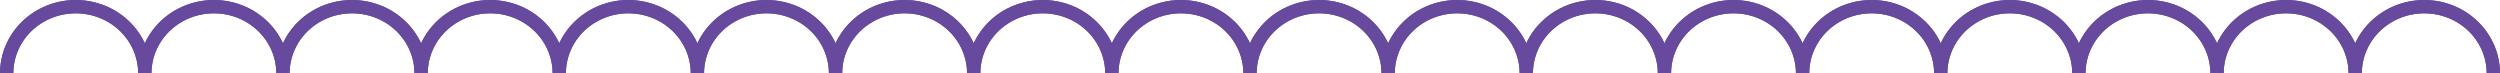 <?xml version="1.0" encoding="UTF-8"?> <svg xmlns="http://www.w3.org/2000/svg" width="375" height="11" viewBox="0 0 375 11" fill="none"><path d="M1 11C1 9.687 1.268 8.386 1.789 7.173C2.309 5.96 3.073 4.858 4.035 3.929C4.997 3 6.139 2.264 7.396 1.761C8.653 1.259 10.001 1 11.361 1C12.722 1 14.069 1.259 15.326 1.761C16.583 2.264 17.725 3 18.688 3.929C19.65 4.858 20.413 5.96 20.933 7.173C21.454 8.386 21.722 9.687 21.722 11C21.722 9.687 21.99 8.386 22.511 7.173C23.032 5.96 23.795 4.858 24.757 3.929C25.719 3 26.861 2.264 28.118 1.761C29.375 1.259 30.723 1 32.083 1C33.444 1 34.791 1.259 36.048 1.761C37.305 2.264 38.448 3 39.41 3.929C40.372 4.858 41.135 5.96 41.656 7.173C42.176 8.386 42.444 9.687 42.444 11C42.444 9.687 42.712 8.386 43.233 7.173C43.754 5.96 44.517 4.858 45.479 3.929C46.441 3 47.583 2.264 48.84 1.761C50.097 1.259 51.445 1 52.806 1C54.166 1 55.513 1.259 56.77 1.761C58.028 2.264 59.17 3 60.132 3.929C61.094 4.858 61.857 5.96 62.378 7.173C62.899 8.386 63.167 9.687 63.167 11C63.167 9.687 63.434 8.386 63.955 7.173C64.476 5.96 65.239 4.858 66.201 3.929C67.163 3 68.306 2.264 69.563 1.761C70.82 1.259 72.167 1 73.528 1C74.888 1 76.236 1.259 77.493 1.761C78.75 2.264 79.892 3 80.854 3.929C81.816 4.858 82.579 5.96 83.1 7.173C83.621 8.386 83.889 9.687 83.889 11M83.889 11C83.889 9.687 84.157 8.386 84.678 7.173C85.198 5.96 85.962 4.858 86.924 3.929C87.886 3 89.028 2.264 90.285 1.761C91.542 1.259 92.89 1 94.25 1C95.611 1 96.958 1.259 98.215 1.761C99.472 2.264 100.615 3 101.577 3.929C102.539 4.858 103.302 5.96 103.823 7.173C104.343 8.386 104.611 9.687 104.611 11C104.611 9.687 104.879 8.386 105.4 7.173C105.921 5.96 106.684 4.858 107.646 3.929C108.608 3 109.75 2.264 111.007 1.761C112.264 1.259 113.612 1 114.972 1C116.333 1 117.68 1.259 118.937 1.761C120.194 2.264 121.337 3 122.299 3.929C123.261 4.858 124.024 5.96 124.545 7.173C125.066 8.386 125.333 9.687 125.333 11C125.333 9.687 125.601 8.386 126.122 7.173C126.643 5.96 127.406 4.858 128.368 3.929C129.33 3 130.472 2.264 131.73 1.761C132.987 1.259 134.334 1 135.695 1C137.055 1 138.403 1.259 139.66 1.761C140.917 2.264 142.059 3 143.021 3.929C143.983 4.858 144.746 5.96 145.267 7.173C145.788 8.386 146.056 9.687 146.056 11C146.056 9.687 146.324 8.386 146.844 7.173C147.365 5.96 148.128 4.858 149.09 3.929C150.052 3 151.195 2.264 152.452 1.761C153.709 1.259 155.056 1 156.417 1C157.777 1 159.125 1.259 160.382 1.761C161.639 2.264 162.781 3 163.743 3.929C164.705 4.858 165.468 5.96 165.989 7.173C166.51 8.386 166.778 9.687 166.778 11C166.778 9.687 167.046 8.386 167.566 7.173C168.087 5.96 168.85 4.858 169.813 3.929C170.775 3 171.917 2.264 173.174 1.761C174.431 1.259 175.778 1 177.139 1C178.5 1 179.847 1.259 181.104 1.761C182.361 2.264 183.503 3 184.465 3.929C185.427 4.858 186.191 5.96 186.711 7.173C187.232 8.386 187.5 9.687 187.5 11C187.5 9.687 187.768 8.386 188.289 7.173C188.809 5.96 189.573 4.858 190.535 3.929C191.497 3 192.639 2.264 193.896 1.761C195.153 1.259 196.5 1 197.861 1C199.222 1 200.569 1.259 201.826 1.761C203.083 2.264 204.225 3 205.188 3.929C206.15 4.858 206.913 5.96 207.434 7.173C207.954 8.386 208.222 9.687 208.222 11C208.222 9.687 208.49 8.386 209.011 7.173C209.532 5.96 210.295 4.858 211.257 3.929C212.219 3 213.361 2.264 214.618 1.761C215.875 1.259 217.223 1 218.583 1C219.944 1 221.291 1.259 222.548 1.761C223.805 2.264 224.948 3 225.91 3.929C226.872 4.858 227.635 5.96 228.156 7.173C228.676 8.386 228.944 9.687 228.944 11C228.944 9.687 229.212 8.386 229.733 7.173C230.254 5.96 231.017 4.858 231.979 3.929C232.941 3 234.083 2.264 235.34 1.761C236.597 1.259 237.945 1 239.305 1C240.666 1 242.013 1.259 243.27 1.761C244.528 2.264 245.67 3 246.632 3.929C247.594 4.858 248.357 5.96 248.878 7.173C249.399 8.386 249.667 9.687 249.667 11C249.667 9.687 249.935 8.386 250.455 7.173C250.976 5.96 251.739 4.858 252.701 3.929C253.663 3 254.806 2.264 256.063 1.761C257.32 1.259 258.667 1 260.028 1C261.388 1 262.736 1.259 263.993 1.761C265.25 2.264 266.392 3 267.354 3.929C268.316 4.858 269.079 5.96 269.6 7.173C270.121 8.386 270.389 9.687 270.389 11M270.389 11C270.389 9.687 270.657 8.386 271.178 7.173C271.698 5.96 272.462 4.858 273.424 3.929C274.386 3 275.528 2.264 276.785 1.761C278.042 1.259 279.39 1 280.75 1C282.111 1 283.458 1.259 284.715 1.761C285.972 2.264 287.114 3 288.077 3.929C289.039 4.858 289.802 5.96 290.323 7.173C290.843 8.386 291.111 9.687 291.111 11C291.111 9.687 291.379 8.386 291.9 7.173C292.421 5.96 293.184 4.858 294.146 3.929C295.108 3 296.25 2.264 297.507 1.761C298.764 1.259 300.112 1 301.472 1C302.833 1 304.18 1.259 305.437 1.761C306.694 2.264 307.837 3 308.799 3.929C309.761 4.858 310.524 5.96 311.045 7.173C311.565 8.386 311.833 9.687 311.833 11C311.833 9.687 312.101 8.386 312.622 7.173C313.143 5.96 313.906 4.858 314.868 3.929C315.83 3 316.972 2.264 318.23 1.761C319.487 1.259 320.834 1 322.195 1C323.555 1 324.902 1.259 326.16 1.761C327.417 2.264 328.559 3 329.521 3.929C330.483 4.858 331.246 5.96 331.767 7.173C332.288 8.386 332.556 9.687 332.556 11C332.556 9.687 332.824 8.386 333.344 7.173C333.865 5.96 334.628 4.858 335.59 3.929C336.552 3 337.695 2.264 338.952 1.761C340.209 1.259 341.556 1 342.917 1C344.277 1 345.625 1.259 346.882 1.761C348.139 2.264 349.281 3 350.243 3.929C351.205 4.858 351.968 5.96 352.489 7.173C353.01 8.386 353.278 9.687 353.278 11C353.278 9.687 353.546 8.386 354.067 7.173C354.587 5.96 355.35 4.858 356.312 3.929C357.275 3 358.417 2.264 359.674 1.761C360.931 1.259 362.278 1 363.639 1C365 1 366.347 1.259 367.604 1.761C368.861 2.264 370.003 3 370.965 3.929C371.927 4.858 372.691 5.96 373.211 7.173C373.732 8.386 374 9.687 374 11" stroke="#674A9E" stroke-width="2"></path><path d="M1 11C1 9.687 1.268 8.386 1.789 7.173C2.309 5.96 3.073 4.858 4.035 3.929C4.997 3 6.139 2.264 7.396 1.761C8.653 1.259 10.001 1 11.361 1C12.722 1 14.069 1.259 15.326 1.761C16.583 2.264 17.725 3 18.688 3.929C19.65 4.858 20.413 5.96 20.933 7.173C21.454 8.386 21.722 9.687 21.722 11C21.722 9.687 21.99 8.386 22.511 7.173C23.032 5.96 23.795 4.858 24.757 3.929C25.719 3 26.861 2.264 28.118 1.761C29.375 1.259 30.723 1 32.083 1C33.444 1 34.791 1.259 36.048 1.761C37.305 2.264 38.448 3 39.41 3.929C40.372 4.858 41.135 5.96 41.656 7.173C42.176 8.386 42.444 9.687 42.444 11C42.444 9.687 42.712 8.386 43.233 7.173C43.754 5.96 44.517 4.858 45.479 3.929C46.441 3 47.583 2.264 48.84 1.761C50.097 1.259 51.445 1 52.806 1C54.166 1 55.513 1.259 56.77 1.761C58.028 2.264 59.17 3 60.132 3.929C61.094 4.858 61.857 5.96 62.378 7.173C62.899 8.386 63.167 9.687 63.167 11C63.167 9.687 63.434 8.386 63.955 7.173C64.476 5.96 65.239 4.858 66.201 3.929C67.163 3 68.306 2.264 69.563 1.761C70.82 1.259 72.167 1 73.528 1C74.888 1 76.236 1.259 77.493 1.761C78.75 2.264 79.892 3 80.854 3.929C81.816 4.858 82.579 5.96 83.1 7.173C83.621 8.386 83.889 9.687 83.889 11M83.889 11C83.889 9.687 84.157 8.386 84.678 7.173C85.198 5.96 85.962 4.858 86.924 3.929C87.886 3 89.028 2.264 90.285 1.761C91.542 1.259 92.89 1 94.25 1C95.611 1 96.958 1.259 98.215 1.761C99.472 2.264 100.615 3 101.577 3.929C102.539 4.858 103.302 5.96 103.823 7.173C104.343 8.386 104.611 9.687 104.611 11C104.611 9.687 104.879 8.386 105.4 7.173C105.921 5.96 106.684 4.858 107.646 3.929C108.608 3 109.75 2.264 111.007 1.761C112.264 1.259 113.612 1 114.972 1C116.333 1 117.68 1.259 118.937 1.761C120.194 2.264 121.337 3 122.299 3.929C123.261 4.858 124.024 5.96 124.545 7.173C125.066 8.386 125.333 9.687 125.333 11C125.333 9.687 125.601 8.386 126.122 7.173C126.643 5.96 127.406 4.858 128.368 3.929C129.33 3 130.472 2.264 131.73 1.761C132.987 1.259 134.334 1 135.695 1C137.055 1 138.403 1.259 139.66 1.761C140.917 2.264 142.059 3 143.021 3.929C143.983 4.858 144.746 5.96 145.267 7.173C145.788 8.386 146.056 9.687 146.056 11C146.056 9.687 146.324 8.386 146.844 7.173C147.365 5.96 148.128 4.858 149.09 3.929C150.052 3 151.195 2.264 152.452 1.761C153.709 1.259 155.056 1 156.417 1C157.777 1 159.125 1.259 160.382 1.761C161.639 2.264 162.781 3 163.743 3.929C164.705 4.858 165.468 5.96 165.989 7.173C166.51 8.386 166.778 9.687 166.778 11C166.778 9.687 167.046 8.386 167.566 7.173C168.087 5.96 168.85 4.858 169.813 3.929C170.775 3 171.917 2.264 173.174 1.761C174.431 1.259 175.778 1 177.139 1C178.5 1 179.847 1.259 181.104 1.761C182.361 2.264 183.503 3 184.465 3.929C185.427 4.858 186.191 5.96 186.711 7.173C187.232 8.386 187.5 9.687 187.5 11C187.5 9.687 187.768 8.386 188.289 7.173C188.809 5.96 189.573 4.858 190.535 3.929C191.497 3 192.639 2.264 193.896 1.761C195.153 1.259 196.5 1 197.861 1C199.222 1 200.569 1.259 201.826 1.761C203.083 2.264 204.225 3 205.188 3.929C206.15 4.858 206.913 5.96 207.434 7.173C207.954 8.386 208.222 9.687 208.222 11C208.222 9.687 208.49 8.386 209.011 7.173C209.532 5.96 210.295 4.858 211.257 3.929C212.219 3 213.361 2.264 214.618 1.761C215.875 1.259 217.223 1 218.583 1C219.944 1 221.291 1.259 222.548 1.761C223.805 2.264 224.948 3 225.91 3.929C226.872 4.858 227.635 5.96 228.156 7.173C228.676 8.386 228.944 9.687 228.944 11C228.944 9.687 229.212 8.386 229.733 7.173C230.254 5.96 231.017 4.858 231.979 3.929C232.941 3 234.083 2.264 235.34 1.761C236.597 1.259 237.945 1 239.305 1C240.666 1 242.013 1.259 243.27 1.761C244.528 2.264 245.67 3 246.632 3.929C247.594 4.858 248.357 5.96 248.878 7.173C249.399 8.386 249.667 9.687 249.667 11C249.667 9.687 249.935 8.386 250.455 7.173C250.976 5.96 251.739 4.858 252.701 3.929C253.663 3 254.806 2.264 256.063 1.761C257.32 1.259 258.667 1 260.028 1C261.388 1 262.736 1.259 263.993 1.761C265.25 2.264 266.392 3 267.354 3.929C268.316 4.858 269.079 5.96 269.6 7.173C270.121 8.386 270.389 9.687 270.389 11M270.389 11C270.389 9.687 270.657 8.386 271.178 7.173C271.698 5.96 272.462 4.858 273.424 3.929C274.386 3 275.528 2.264 276.785 1.761C278.042 1.259 279.39 1 280.75 1C282.111 1 283.458 1.259 284.715 1.761C285.972 2.264 287.114 3 288.077 3.929C289.039 4.858 289.802 5.96 290.323 7.173C290.843 8.386 291.111 9.687 291.111 11C291.111 9.687 291.379 8.386 291.9 7.173C292.421 5.96 293.184 4.858 294.146 3.929C295.108 3 296.25 2.264 297.507 1.761C298.764 1.259 300.112 1 301.472 1C302.833 1 304.18 1.259 305.437 1.761C306.694 2.264 307.837 3 308.799 3.929C309.761 4.858 310.524 5.96 311.045 7.173C311.565 8.386 311.833 9.687 311.833 11C311.833 9.687 312.101 8.386 312.622 7.173C313.143 5.96 313.906 4.858 314.868 3.929C315.83 3 316.972 2.264 318.23 1.761C319.487 1.259 320.834 1 322.195 1C323.555 1 324.902 1.259 326.16 1.761C327.417 2.264 328.559 3 329.521 3.929C330.483 4.858 331.246 5.96 331.767 7.173C332.288 8.386 332.556 9.687 332.556 11C332.556 9.687 332.824 8.386 333.344 7.173C333.865 5.96 334.628 4.858 335.59 3.929C336.552 3 337.695 2.264 338.952 1.761C340.209 1.259 341.556 1 342.917 1C344.277 1 345.625 1.259 346.882 1.761C348.139 2.264 349.281 3 350.243 3.929C351.205 4.858 351.968 5.96 352.489 7.173C353.01 8.386 353.278 9.687 353.278 11C353.278 9.687 353.546 8.386 354.067 7.173C354.587 5.96 355.35 4.858 356.312 3.929C357.275 3 358.417 2.264 359.674 1.761C360.931 1.259 362.278 1 363.639 1C365 1 366.347 1.259 367.604 1.761C368.861 2.264 370.003 3 370.965 3.929C371.927 4.858 372.691 5.96 373.211 7.173C373.732 8.386 374 9.687 374 11" stroke="#674A9E" stroke-width="2"></path></svg> 